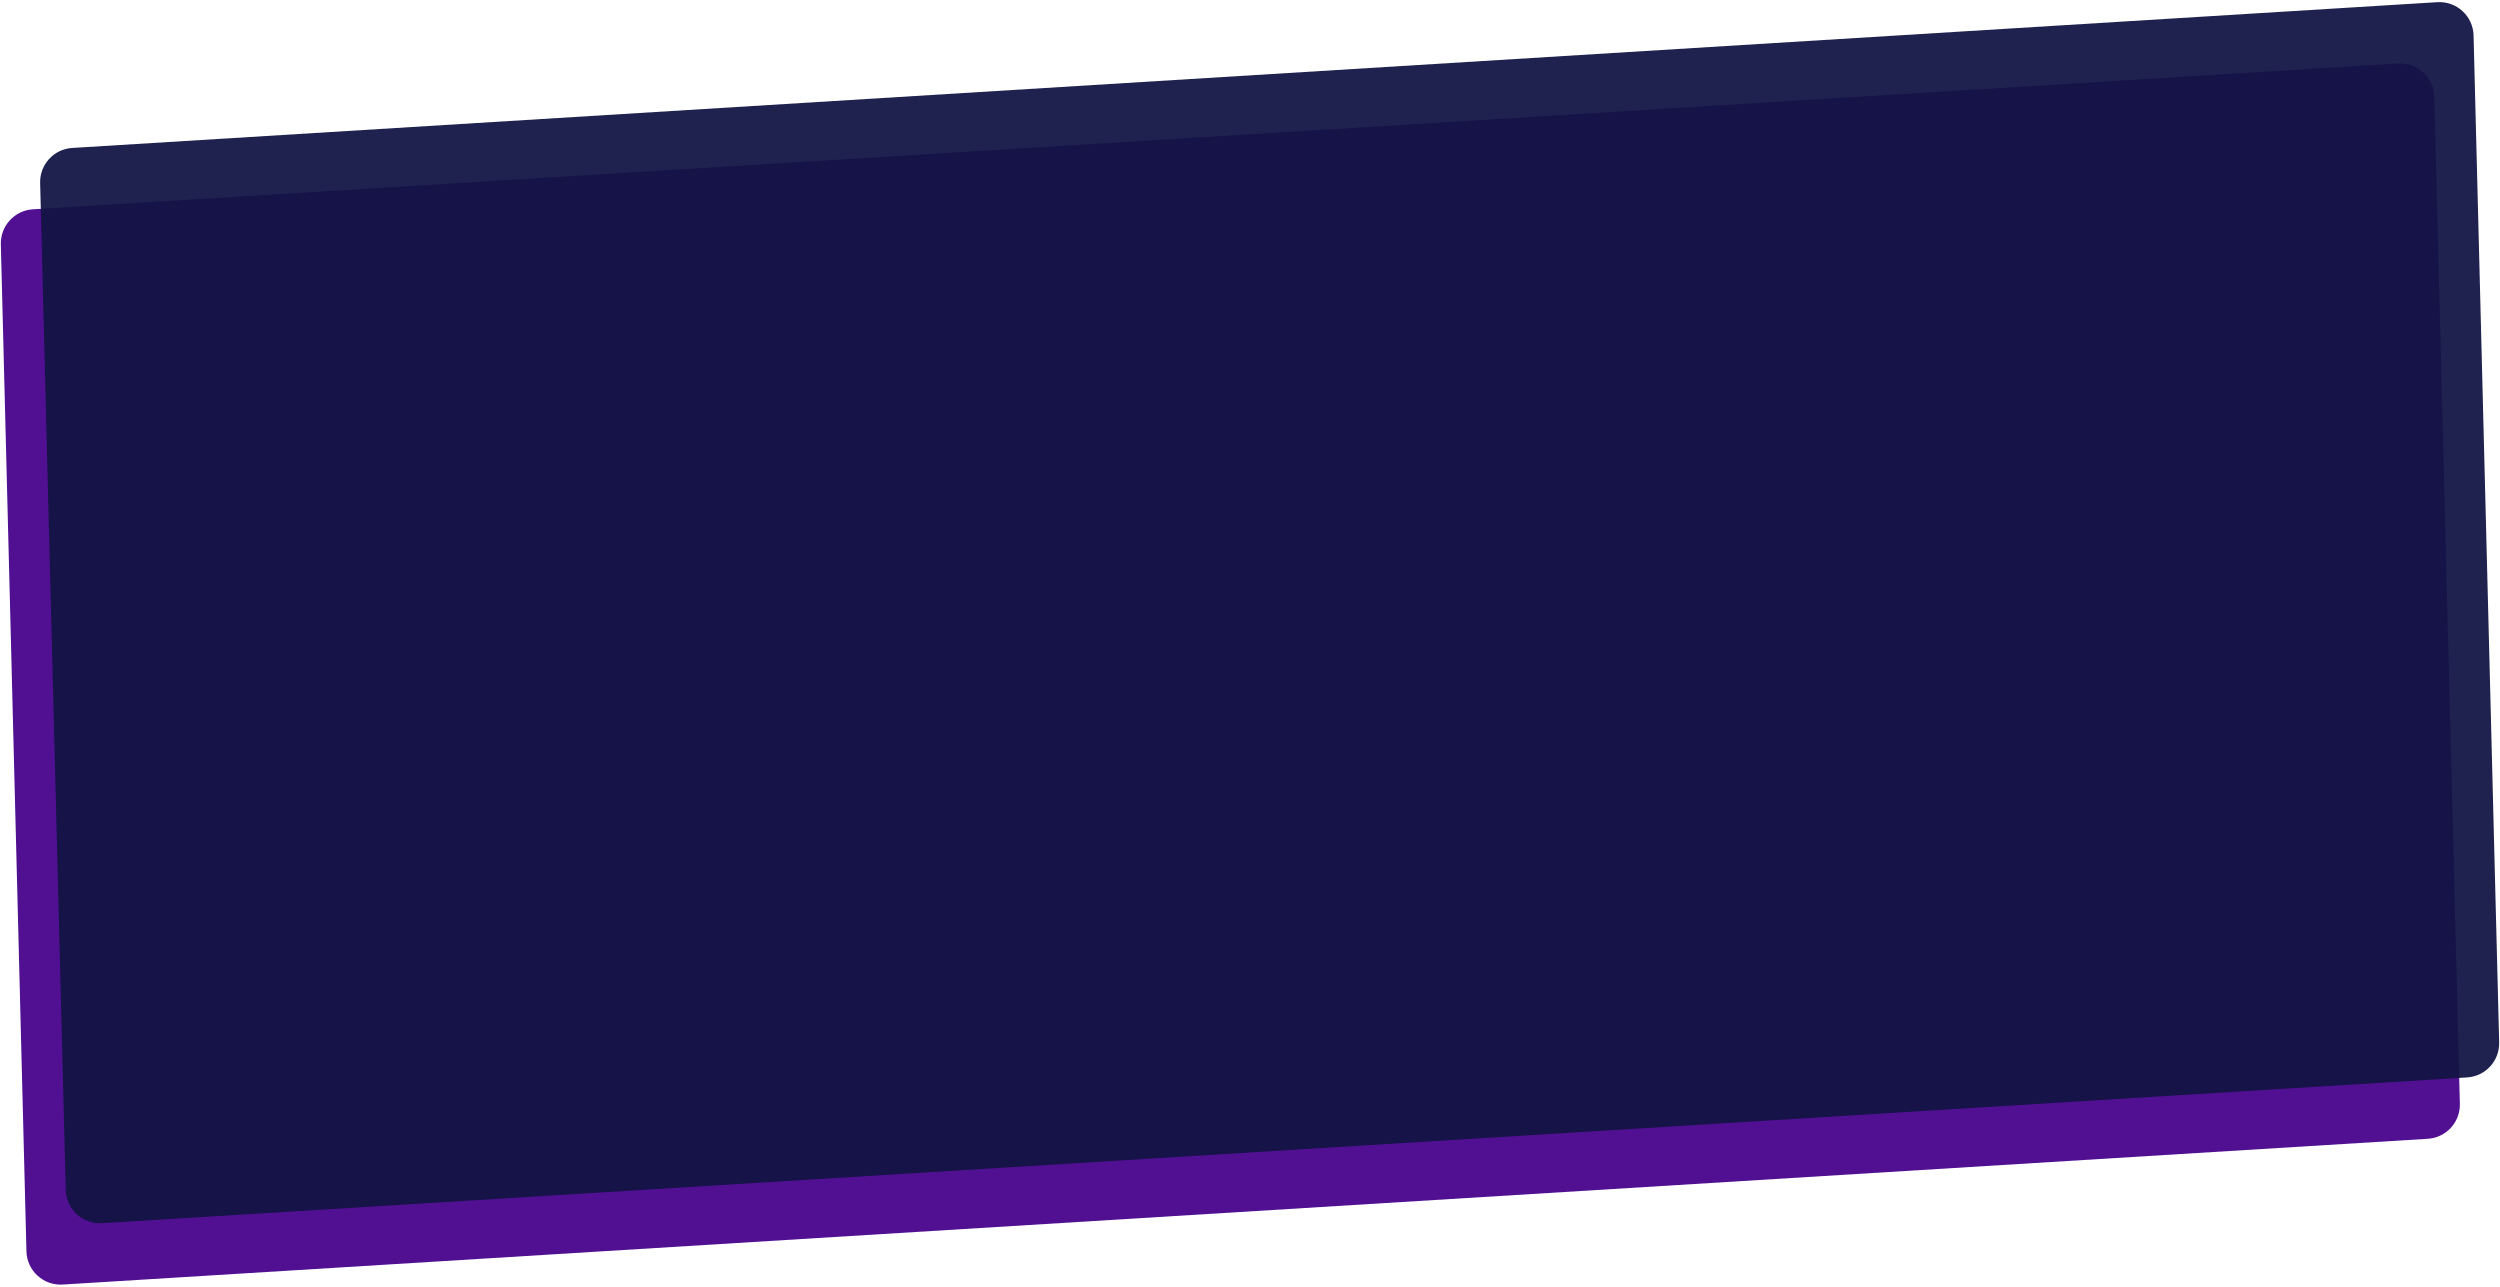 <?xml version="1.0" encoding="UTF-8"?> <svg xmlns="http://www.w3.org/2000/svg" width="1463" height="753" viewBox="0 0 1463 753" fill="none"><g filter="url(#filter0_b_2002_18)"><path d="M0.49 142.955C0.217 132.194 8.509 123.147 19.253 122.485L1403.3 37.18C1414.61 36.483 1424.24 45.309 1424.53 56.634L1439.51 645.949C1439.78 656.71 1431.49 665.757 1420.75 666.42L36.697 751.724C25.389 752.421 15.761 743.596 15.473 732.27L0.49 142.955Z" fill="#511092"></path></g><g filter="url(#filter1_b_2002_18)"><path d="M23.49 107.051C23.217 96.29 31.509 87.242 42.254 86.58L1426.3 1.276C1437.61 0.579 1447.24 9.404 1447.53 20.729L1462.51 610.045C1462.78 620.806 1454.49 629.853 1443.75 630.515L59.697 715.82C48.389 716.517 38.761 707.691 38.473 696.366L23.49 107.051Z" fill="#121443" fill-opacity="0.94"></path></g><defs><filter id="filter0_b_2002_18" x="-99.516" y="-62.858" width="1639.03" height="914.621" filterUnits="userSpaceOnUse" color-interpolation-filters="sRGB"><feFlood flood-opacity="0" result="BackgroundImageFix"></feFlood><feGaussianBlur in="BackgroundImageFix" stdDeviation="50"></feGaussianBlur><feComposite in2="SourceAlpha" operator="in" result="effect1_backgroundBlur_2002_18"></feComposite><feBlend mode="normal" in="SourceGraphic" in2="effect1_backgroundBlur_2002_18" result="shape"></feBlend></filter><filter id="filter1_b_2002_18" x="-76.516" y="-98.763" width="1639.03" height="914.621" filterUnits="userSpaceOnUse" color-interpolation-filters="sRGB"><feFlood flood-opacity="0" result="BackgroundImageFix"></feFlood><feGaussianBlur in="BackgroundImageFix" stdDeviation="50"></feGaussianBlur><feComposite in2="SourceAlpha" operator="in" result="effect1_backgroundBlur_2002_18"></feComposite><feBlend mode="normal" in="SourceGraphic" in2="effect1_backgroundBlur_2002_18" result="shape"></feBlend></filter></defs></svg> 